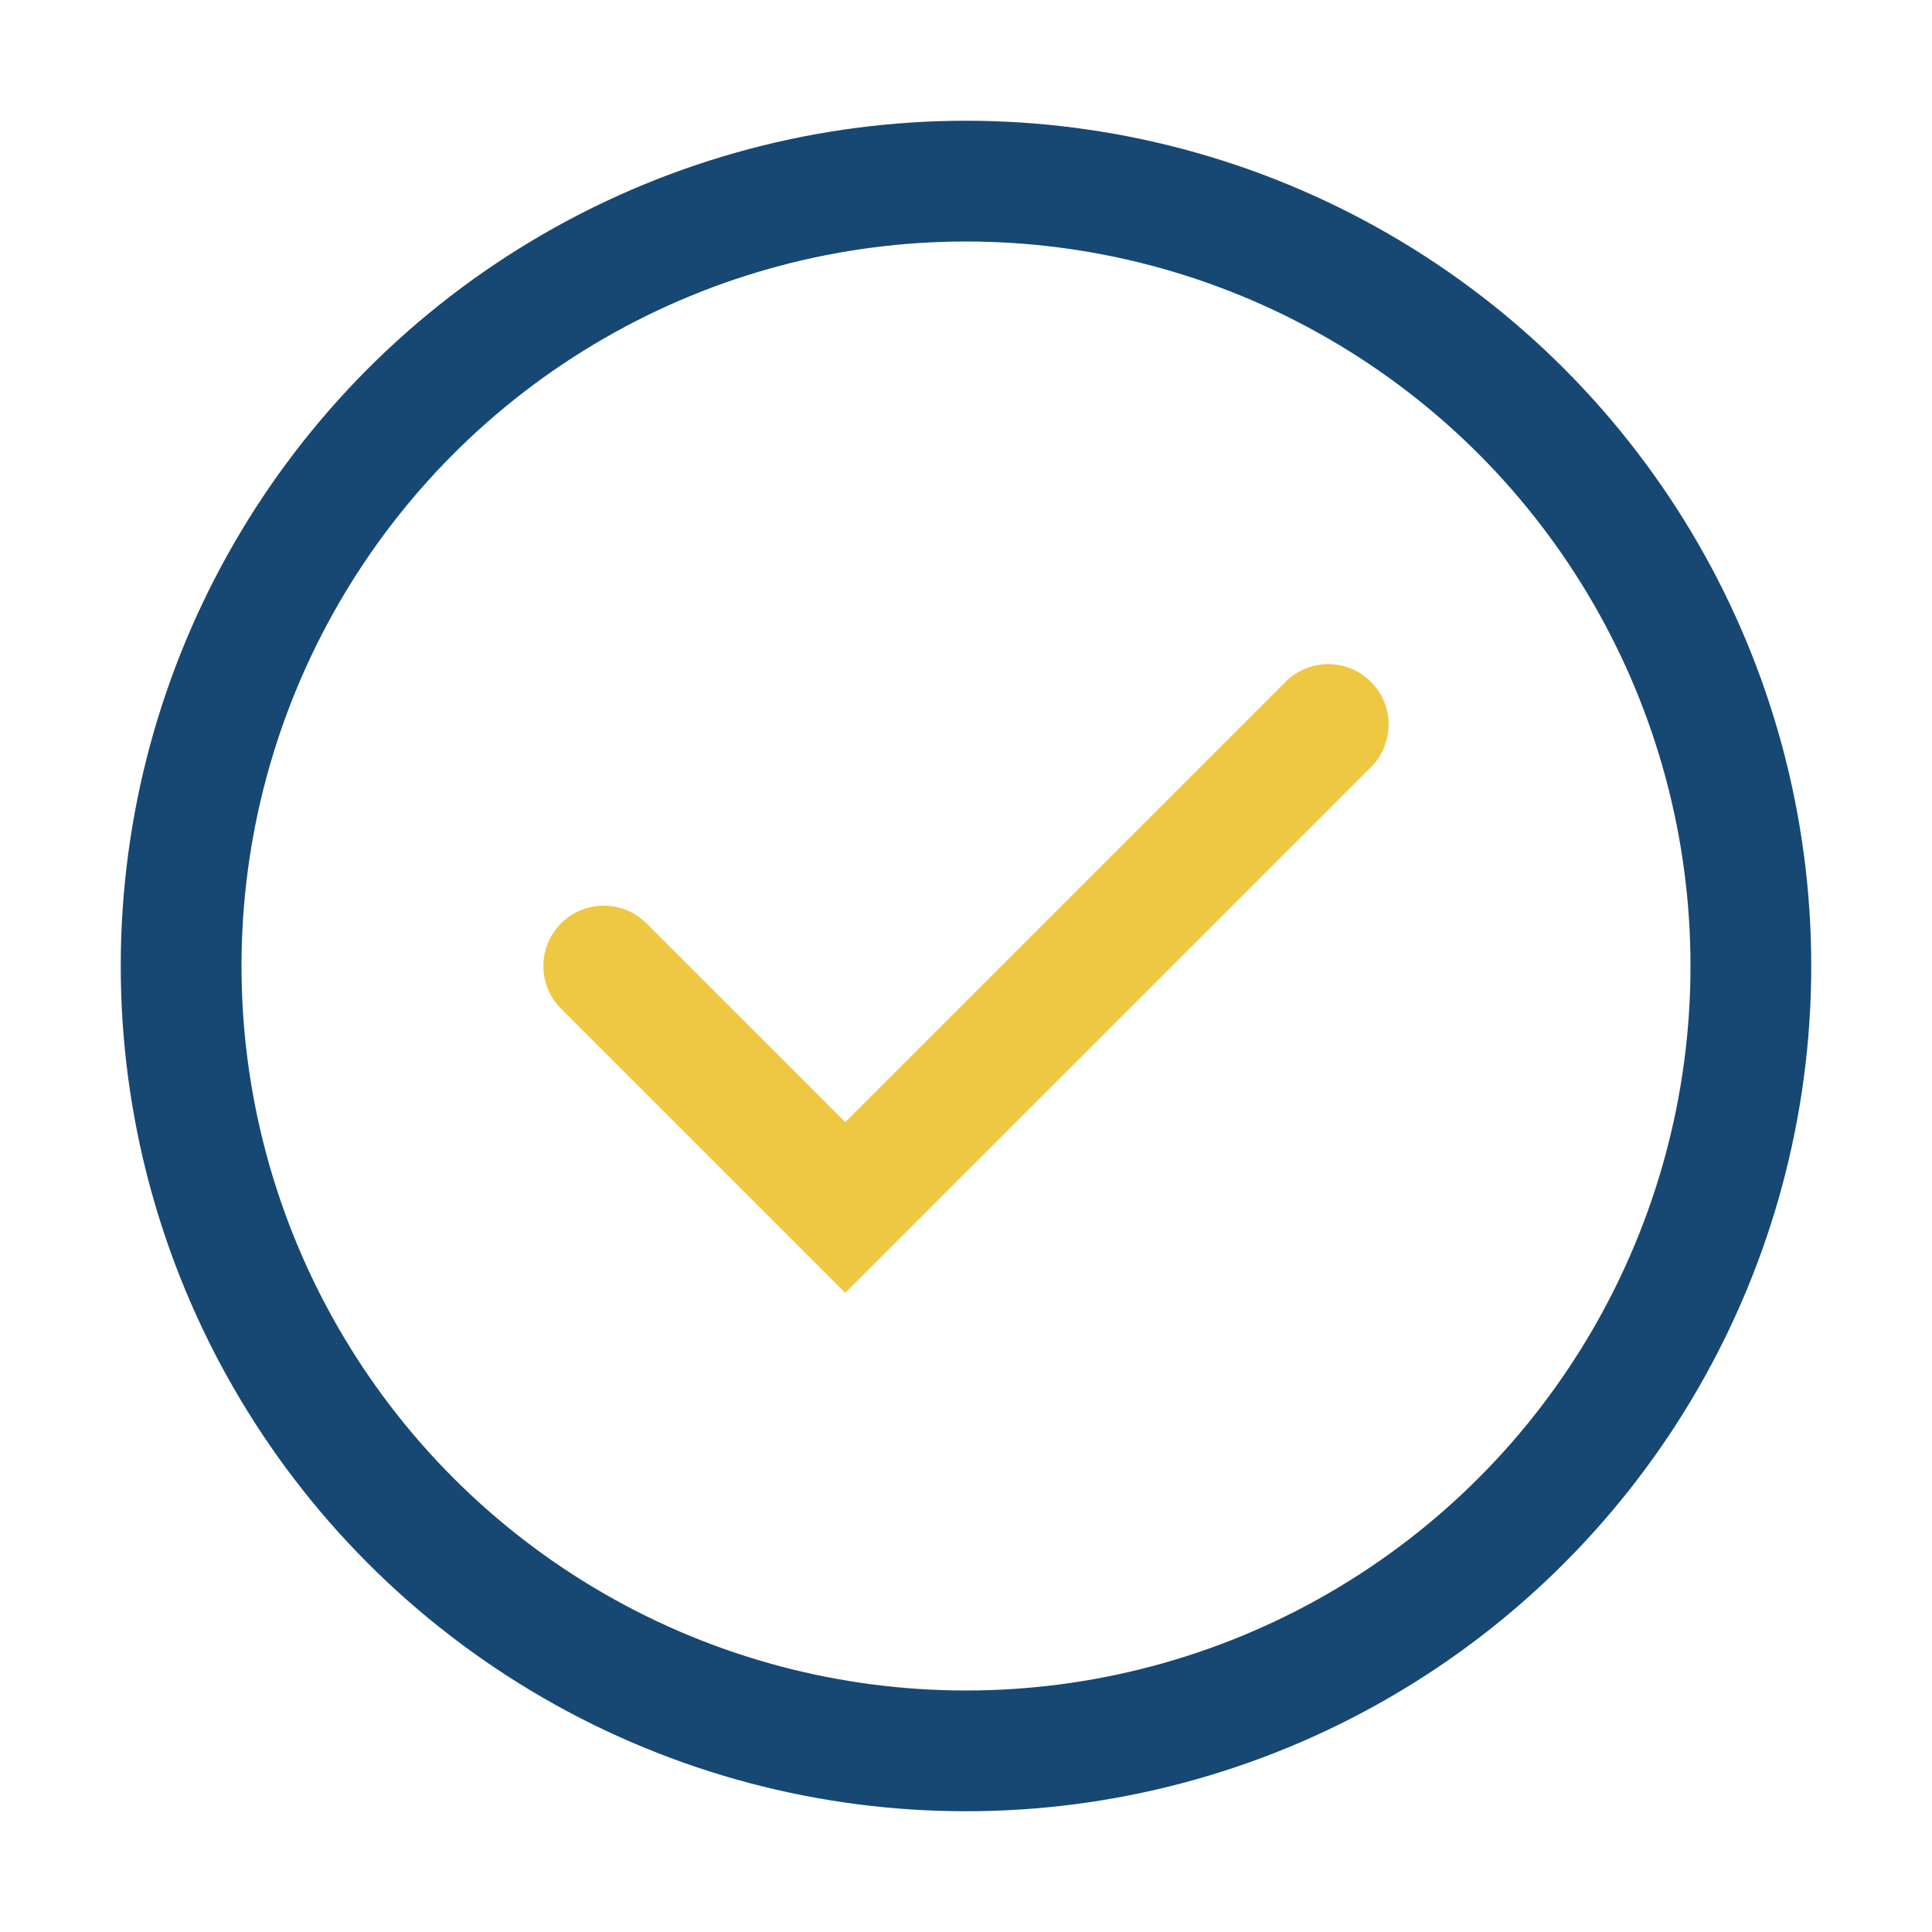 <?xml version="1.0" encoding="UTF-8"?>
<svg xmlns="http://www.w3.org/2000/svg" width="32" height="32" viewBox="0 0 32 32"><circle cx="16" cy="16" r="13" fill="none" stroke="#164873" stroke-width="2"/><path d="M10 16l4 4 8-8" fill="none" stroke="#eec843" stroke-width="2" stroke-linecap="round"/></svg>